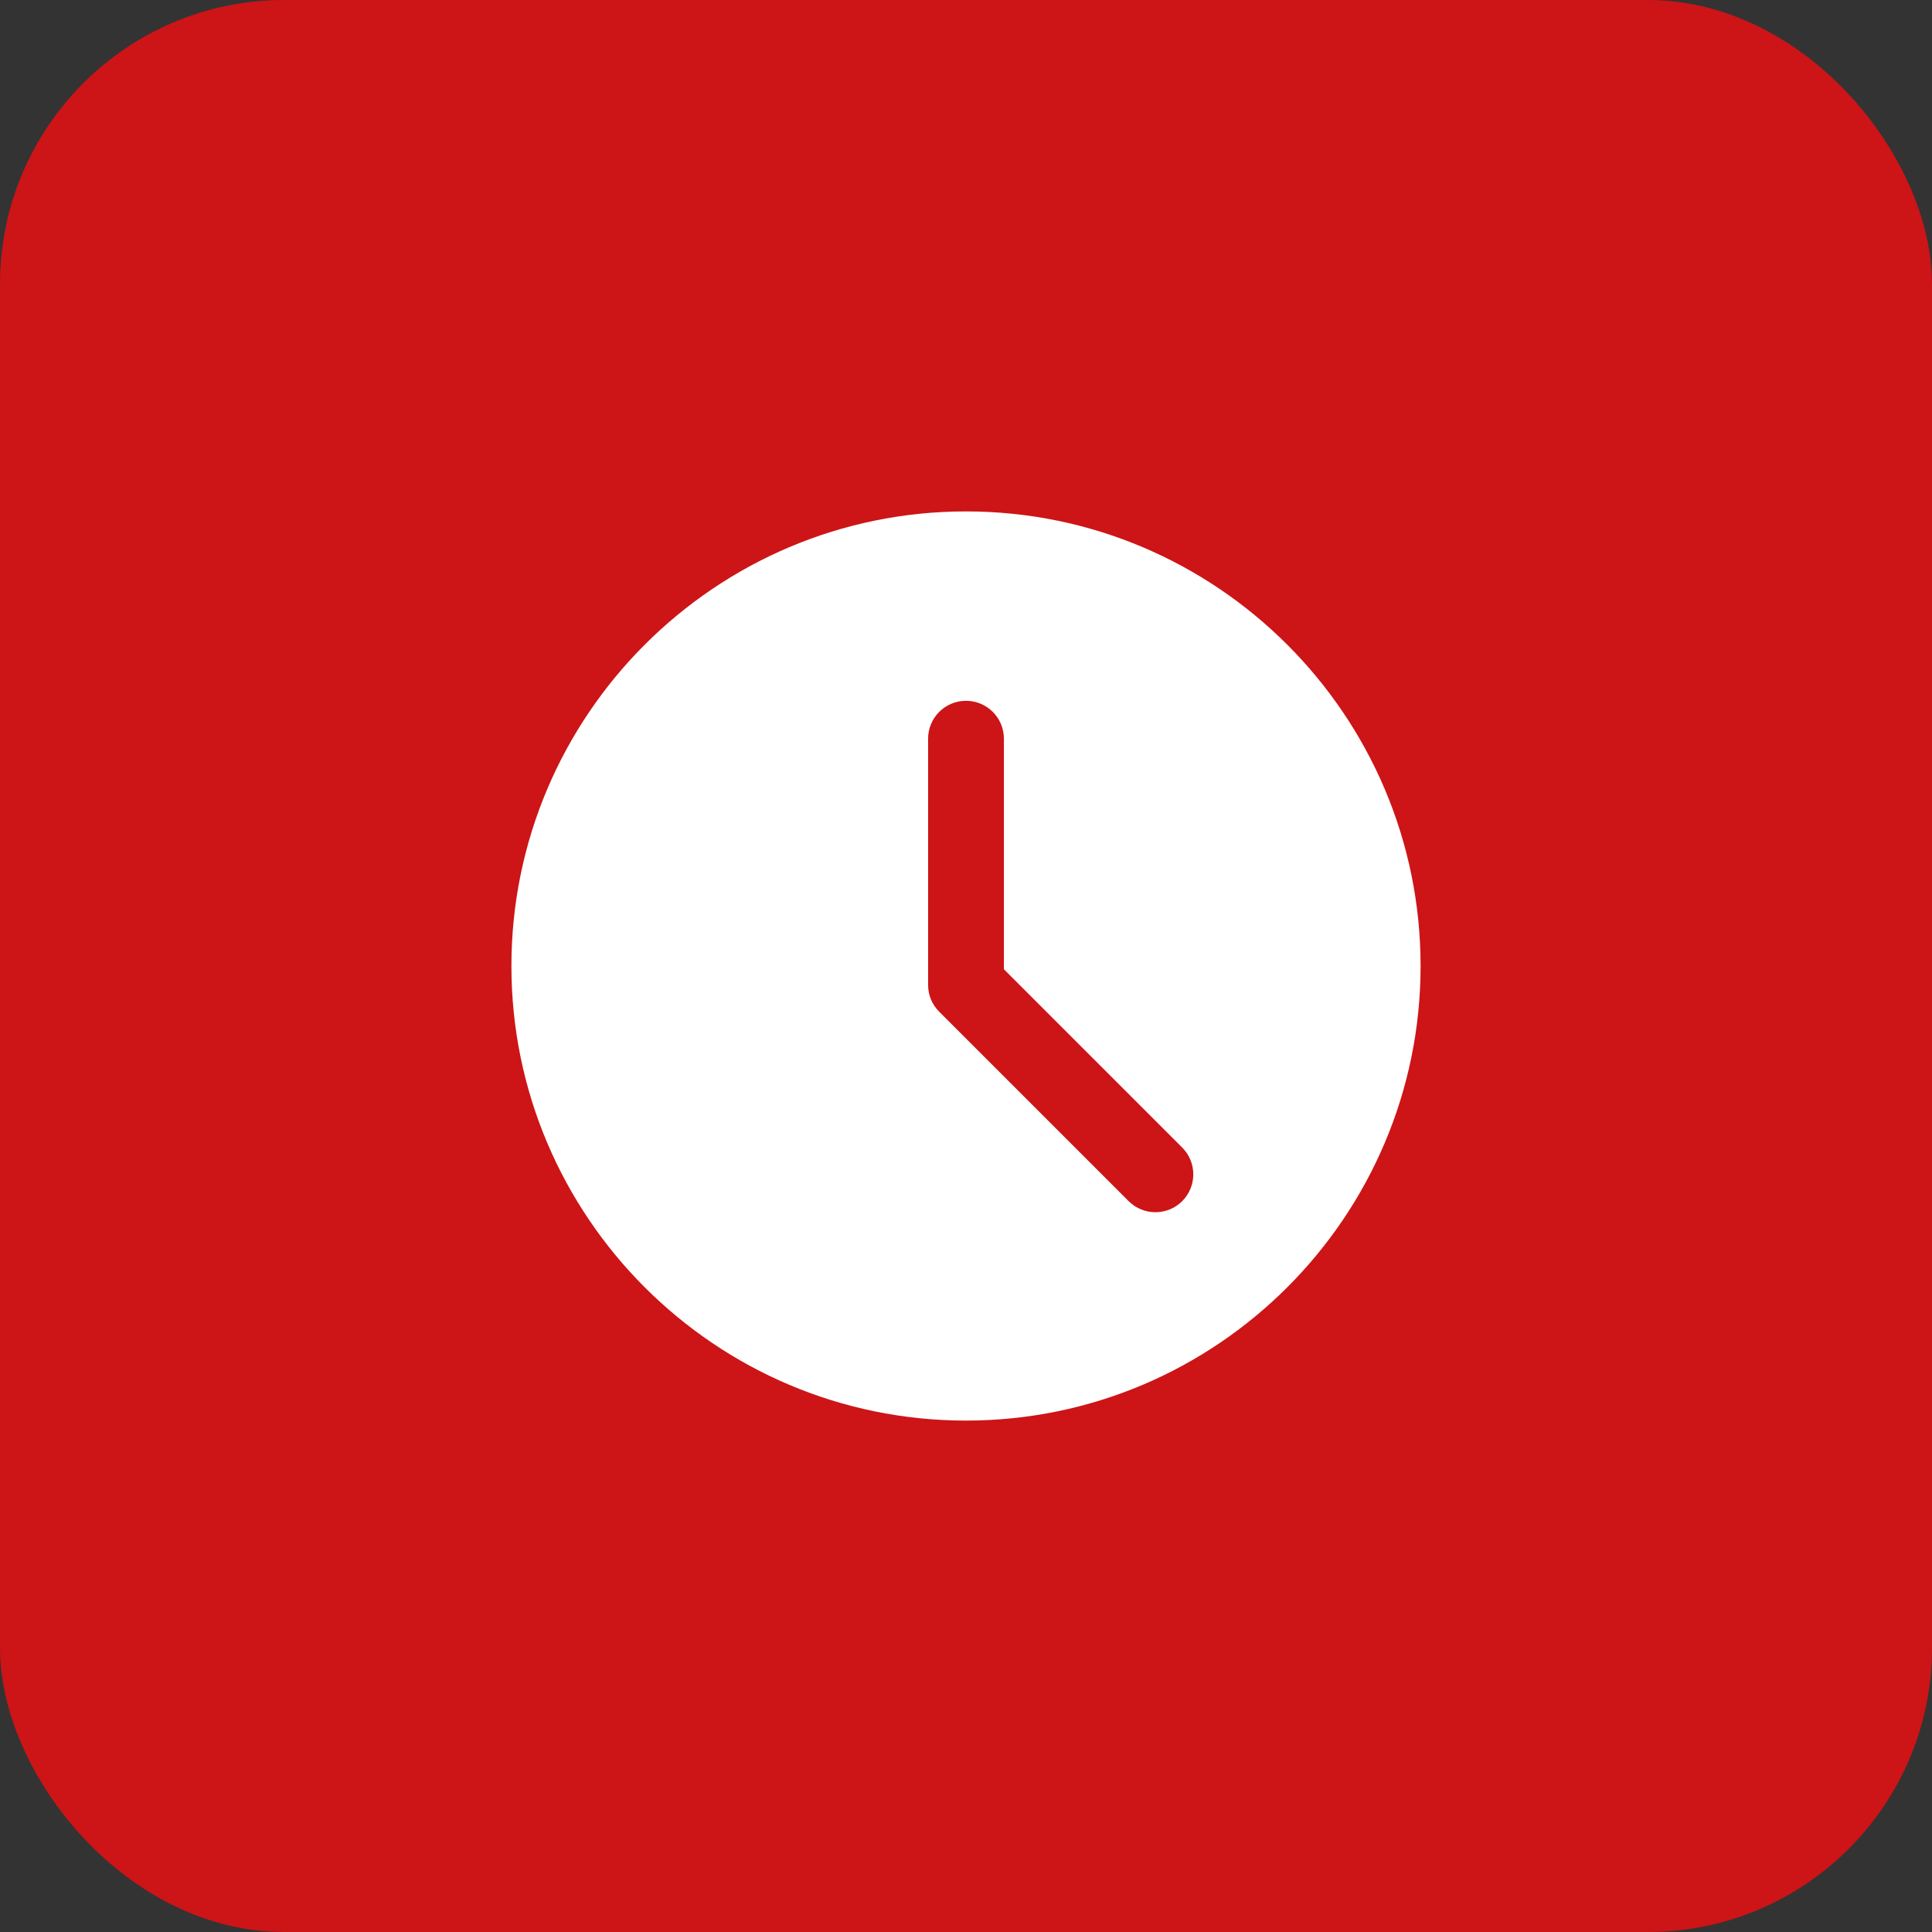<?xml version="1.0" encoding="UTF-8"?> <svg xmlns="http://www.w3.org/2000/svg" width="34" height="34" viewBox="0 0 34 34" fill="none"><rect x="0" y="0" width="34" height="34" fill="#333333" stroke="none"/><rect width="34" height="34" rx="5" fill="#CD1417"></rect><path d="M17 9C12.589 9 9 12.589 9 17C9 21.411 12.589 25 17 25C21.411 25 25 21.411 25 17C25 12.589 21.411 9 17 9ZM20.805 21.138C20.675 21.268 20.504 21.333 20.333 21.333C20.163 21.333 19.992 21.268 19.862 21.138L16.529 17.805C16.403 17.68 16.333 17.511 16.333 17.333V13C16.333 12.631 16.632 12.333 17 12.333C17.368 12.333 17.667 12.631 17.667 13V17.057L20.805 20.195C21.065 20.456 21.065 20.877 20.805 21.138V21.138Z" fill="white"></path></svg> 